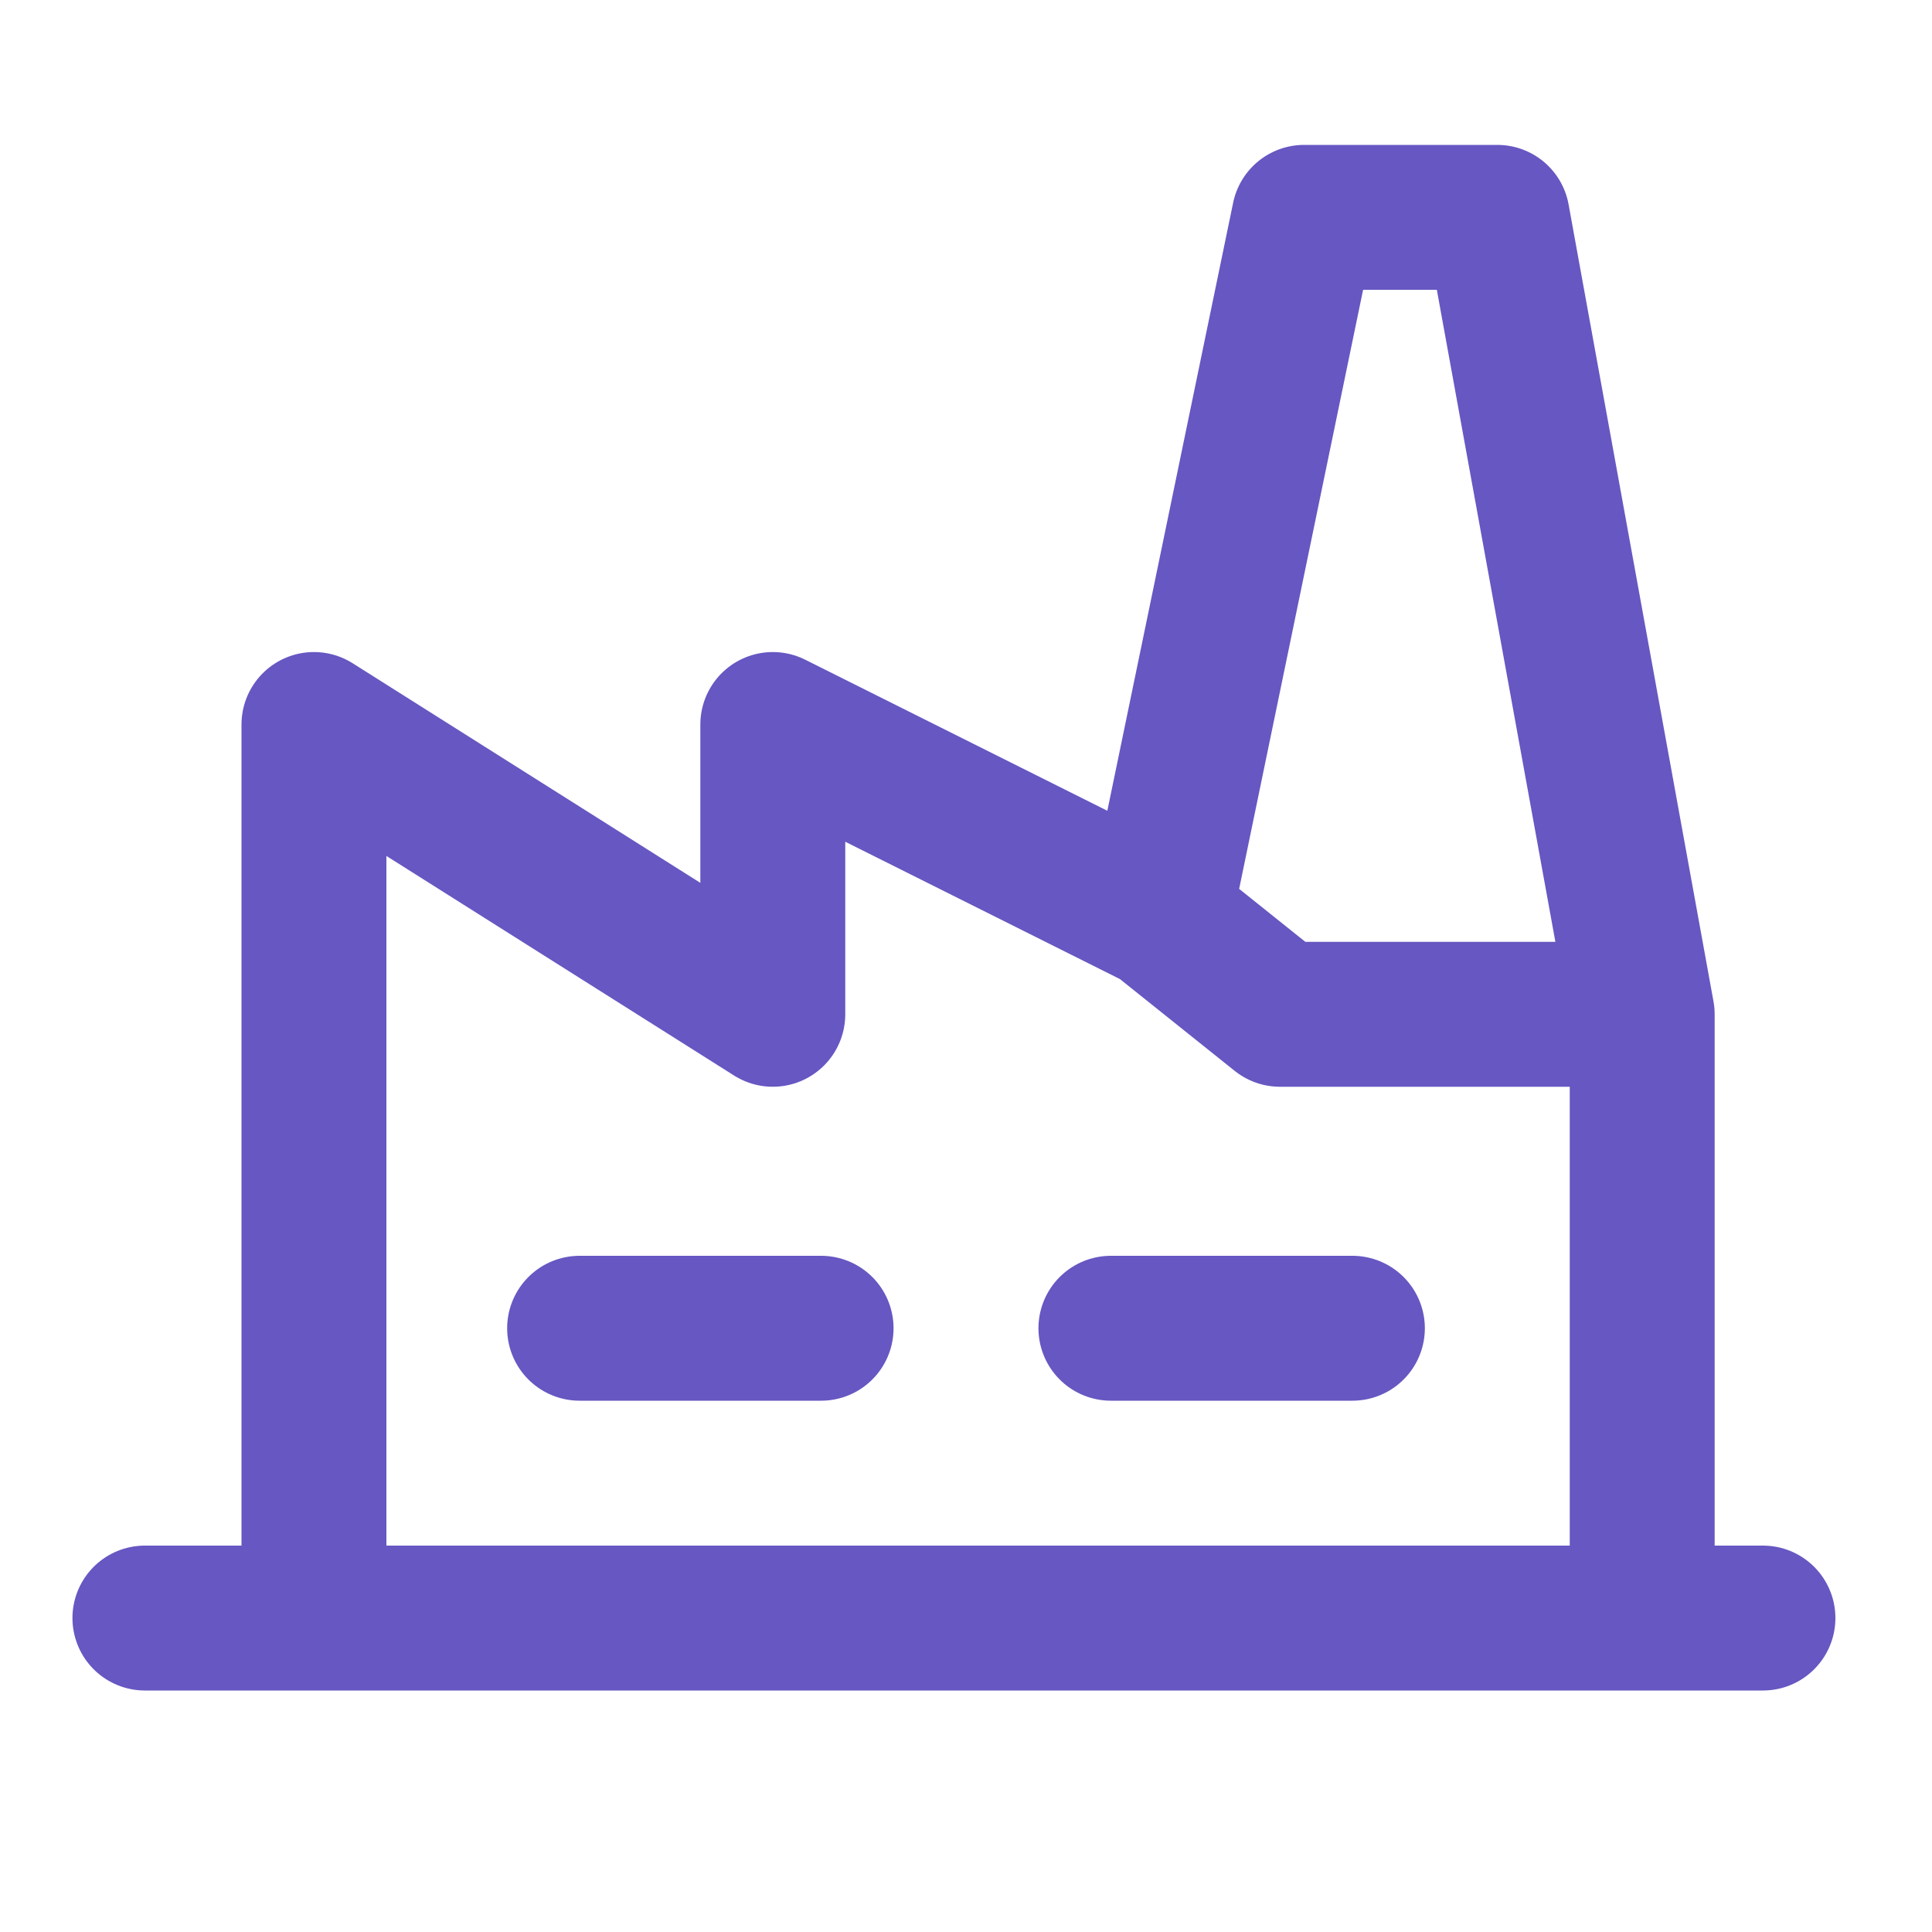 <svg width="40" height="40" viewBox="0 0 40 40" fill="none" xmlns="http://www.w3.org/2000/svg">
<path d="M3 33.5H6.5M36.5 33.5H34M34 33.5V21M34 33.5H6.5M34 21L31 4.5H27L24 19M34 21H26.5L24 19M24 19L16 15V21L6.5 15V33.5" stroke="#6657C2" stroke-width="3" stroke-linecap="round" stroke-linejoin="round"/>
<path d="M12 27.5H17M23 27.5H28" stroke="#6657C2" stroke-width="3" stroke-linecap="round" stroke-linejoin="round"/>
</svg>

